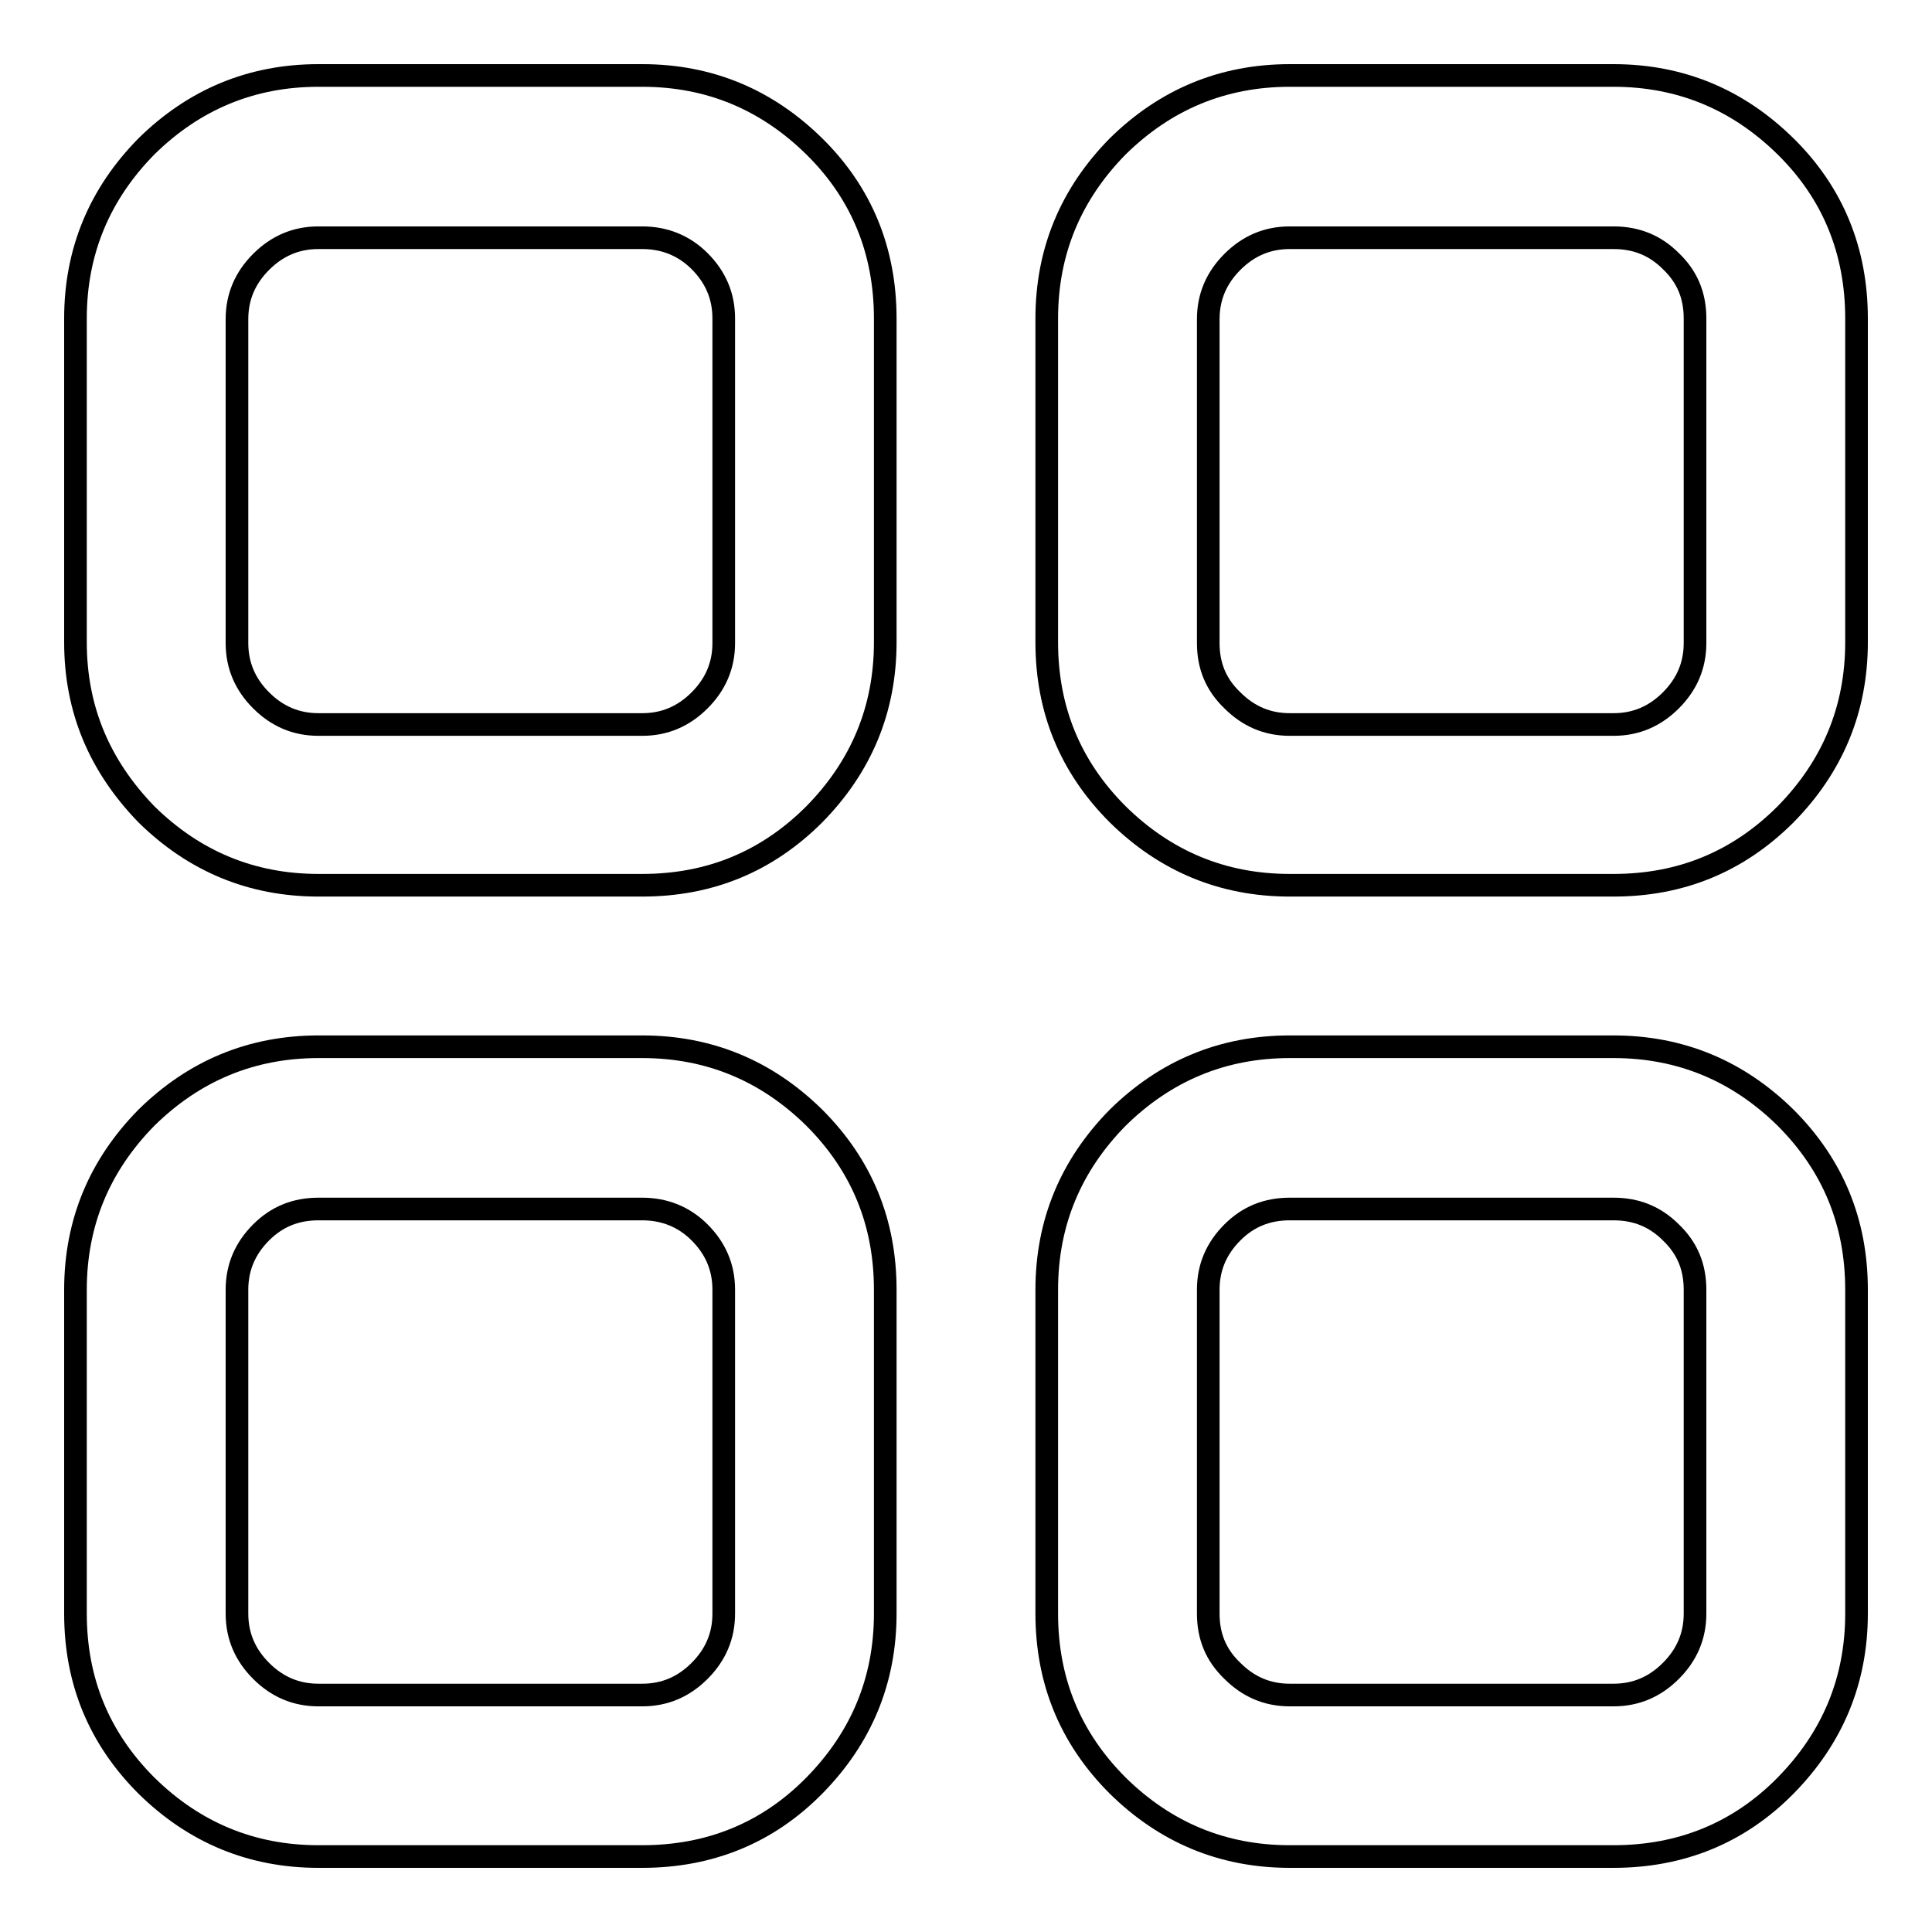 <?xml version="1.0" encoding="utf-8"?>
<!-- Svg Vector Icons : http://www.onlinewebfonts.com/icon -->
<!DOCTYPE svg PUBLIC "-//W3C//DTD SVG 1.1//EN" "http://www.w3.org/Graphics/SVG/1.1/DTD/svg11.dtd">
<svg version="1.1" xmlns="http://www.w3.org/2000/svg" xmlns:xlink="http://www.w3.org/1999/xlink" x="0px" y="0px" viewBox="0 0 256 256" enable-background="new 0 0 256 256" xml:space="preserve">
<g><g><g><path stroke-width="3" fill-opacity="0" stroke="#000000"  d="M170.9,10h42.9c8.9,0,16.5,3.2,22.8,9.4s9.4,13.9,9.4,22.8v42.9c0,8.9-3.2,16.5-9.4,22.8c-6.3,6.3-13.9,9.4-22.8,9.4h-42.9c-8.9,0-16.5-3.2-22.8-9.4c-6.3-6.3-9.4-13.9-9.4-22.8V42.2c0-8.9,3.2-16.5,9.4-22.8C154.4,13.2,162,10,170.9,10z M42.2,138.7h42.9c8.9,0,16.5,3.2,22.8,9.4c6.3,6.3,9.4,13.9,9.4,22.8v42.9c0,8.9-3.2,16.5-9.4,22.8S94,246,85.1,246H42.2c-8.9,0-16.5-3.2-22.8-9.4c-6.3-6.3-9.4-13.9-9.4-22.8v-42.9c0-8.9,3.2-16.5,9.4-22.8C25.7,141.9,33.3,138.7,42.2,138.7z M85.1,160.2H42.2c-3,0-5.5,1-7.6,3.1c-2.1,2.1-3.2,4.6-3.2,7.6v42.9c0,3,1.1,5.5,3.2,7.6c2.1,2.1,4.6,3.2,7.6,3.2h42.9c3,0,5.5-1.1,7.6-3.2c2.1-2.1,3.2-4.6,3.2-7.6v-42.9c0-3-1.1-5.5-3.2-7.6C90.6,161.2,88,160.2,85.1,160.2z M42.2,10h42.9c8.9,0,16.5,3.2,22.8,9.4s9.4,13.9,9.4,22.8v42.9c0,8.9-3.2,16.5-9.4,22.8c-6.3,6.3-13.9,9.4-22.8,9.4H42.2c-8.9,0-16.5-3.2-22.8-9.4C13.2,101.5,10,94,10,85.1V42.2c0-8.9,3.2-16.5,9.4-22.8C25.7,13.2,33.3,10,42.2,10z M85.1,31.5H42.2c-3,0-5.5,1.1-7.6,3.2c-2.1,2.1-3.2,4.6-3.2,7.6v42.9c0,3,1.1,5.5,3.2,7.6c2.1,2.1,4.6,3.2,7.6,3.2h42.9c3,0,5.5-1.1,7.6-3.2c2.1-2.1,3.2-4.6,3.2-7.6V42.2c0-3-1.1-5.5-3.2-7.6C90.6,32.5,88,31.5,85.1,31.5z M170.9,138.7h42.9c8.9,0,16.5,3.2,22.8,9.4c6.3,6.3,9.4,13.9,9.4,22.8v42.9c0,8.9-3.2,16.5-9.4,22.8s-13.9,9.4-22.8,9.4h-42.9c-8.9,0-16.5-3.2-22.8-9.4c-6.3-6.3-9.4-13.9-9.4-22.8v-42.9c0-8.9,3.2-16.5,9.4-22.8C154.4,141.9,162,138.7,170.9,138.7z M213.8,160.2h-42.9c-3,0-5.5,1-7.6,3.1c-2.1,2.1-3.2,4.6-3.2,7.6v42.9c0,3,1,5.5,3.2,7.6c2.1,2.1,4.6,3.2,7.6,3.2h42.9c3,0,5.5-1.1,7.6-3.2c2.1-2.1,3.2-4.6,3.2-7.6v-42.9c0-3-1-5.5-3.2-7.6C219.3,161.2,216.8,160.2,213.8,160.2z M213.8,31.5h-42.9c-3,0-5.5,1.1-7.6,3.2c-2.1,2.1-3.2,4.6-3.2,7.6v42.9c0,3,1,5.5,3.2,7.6c2.1,2.1,4.6,3.2,7.6,3.2h42.9c3,0,5.5-1.1,7.6-3.2c2.1-2.1,3.2-4.6,3.2-7.6V42.2c0-3-1-5.5-3.2-7.6C219.3,32.5,216.8,31.5,213.8,31.5z"/></g></g></g>
</svg>